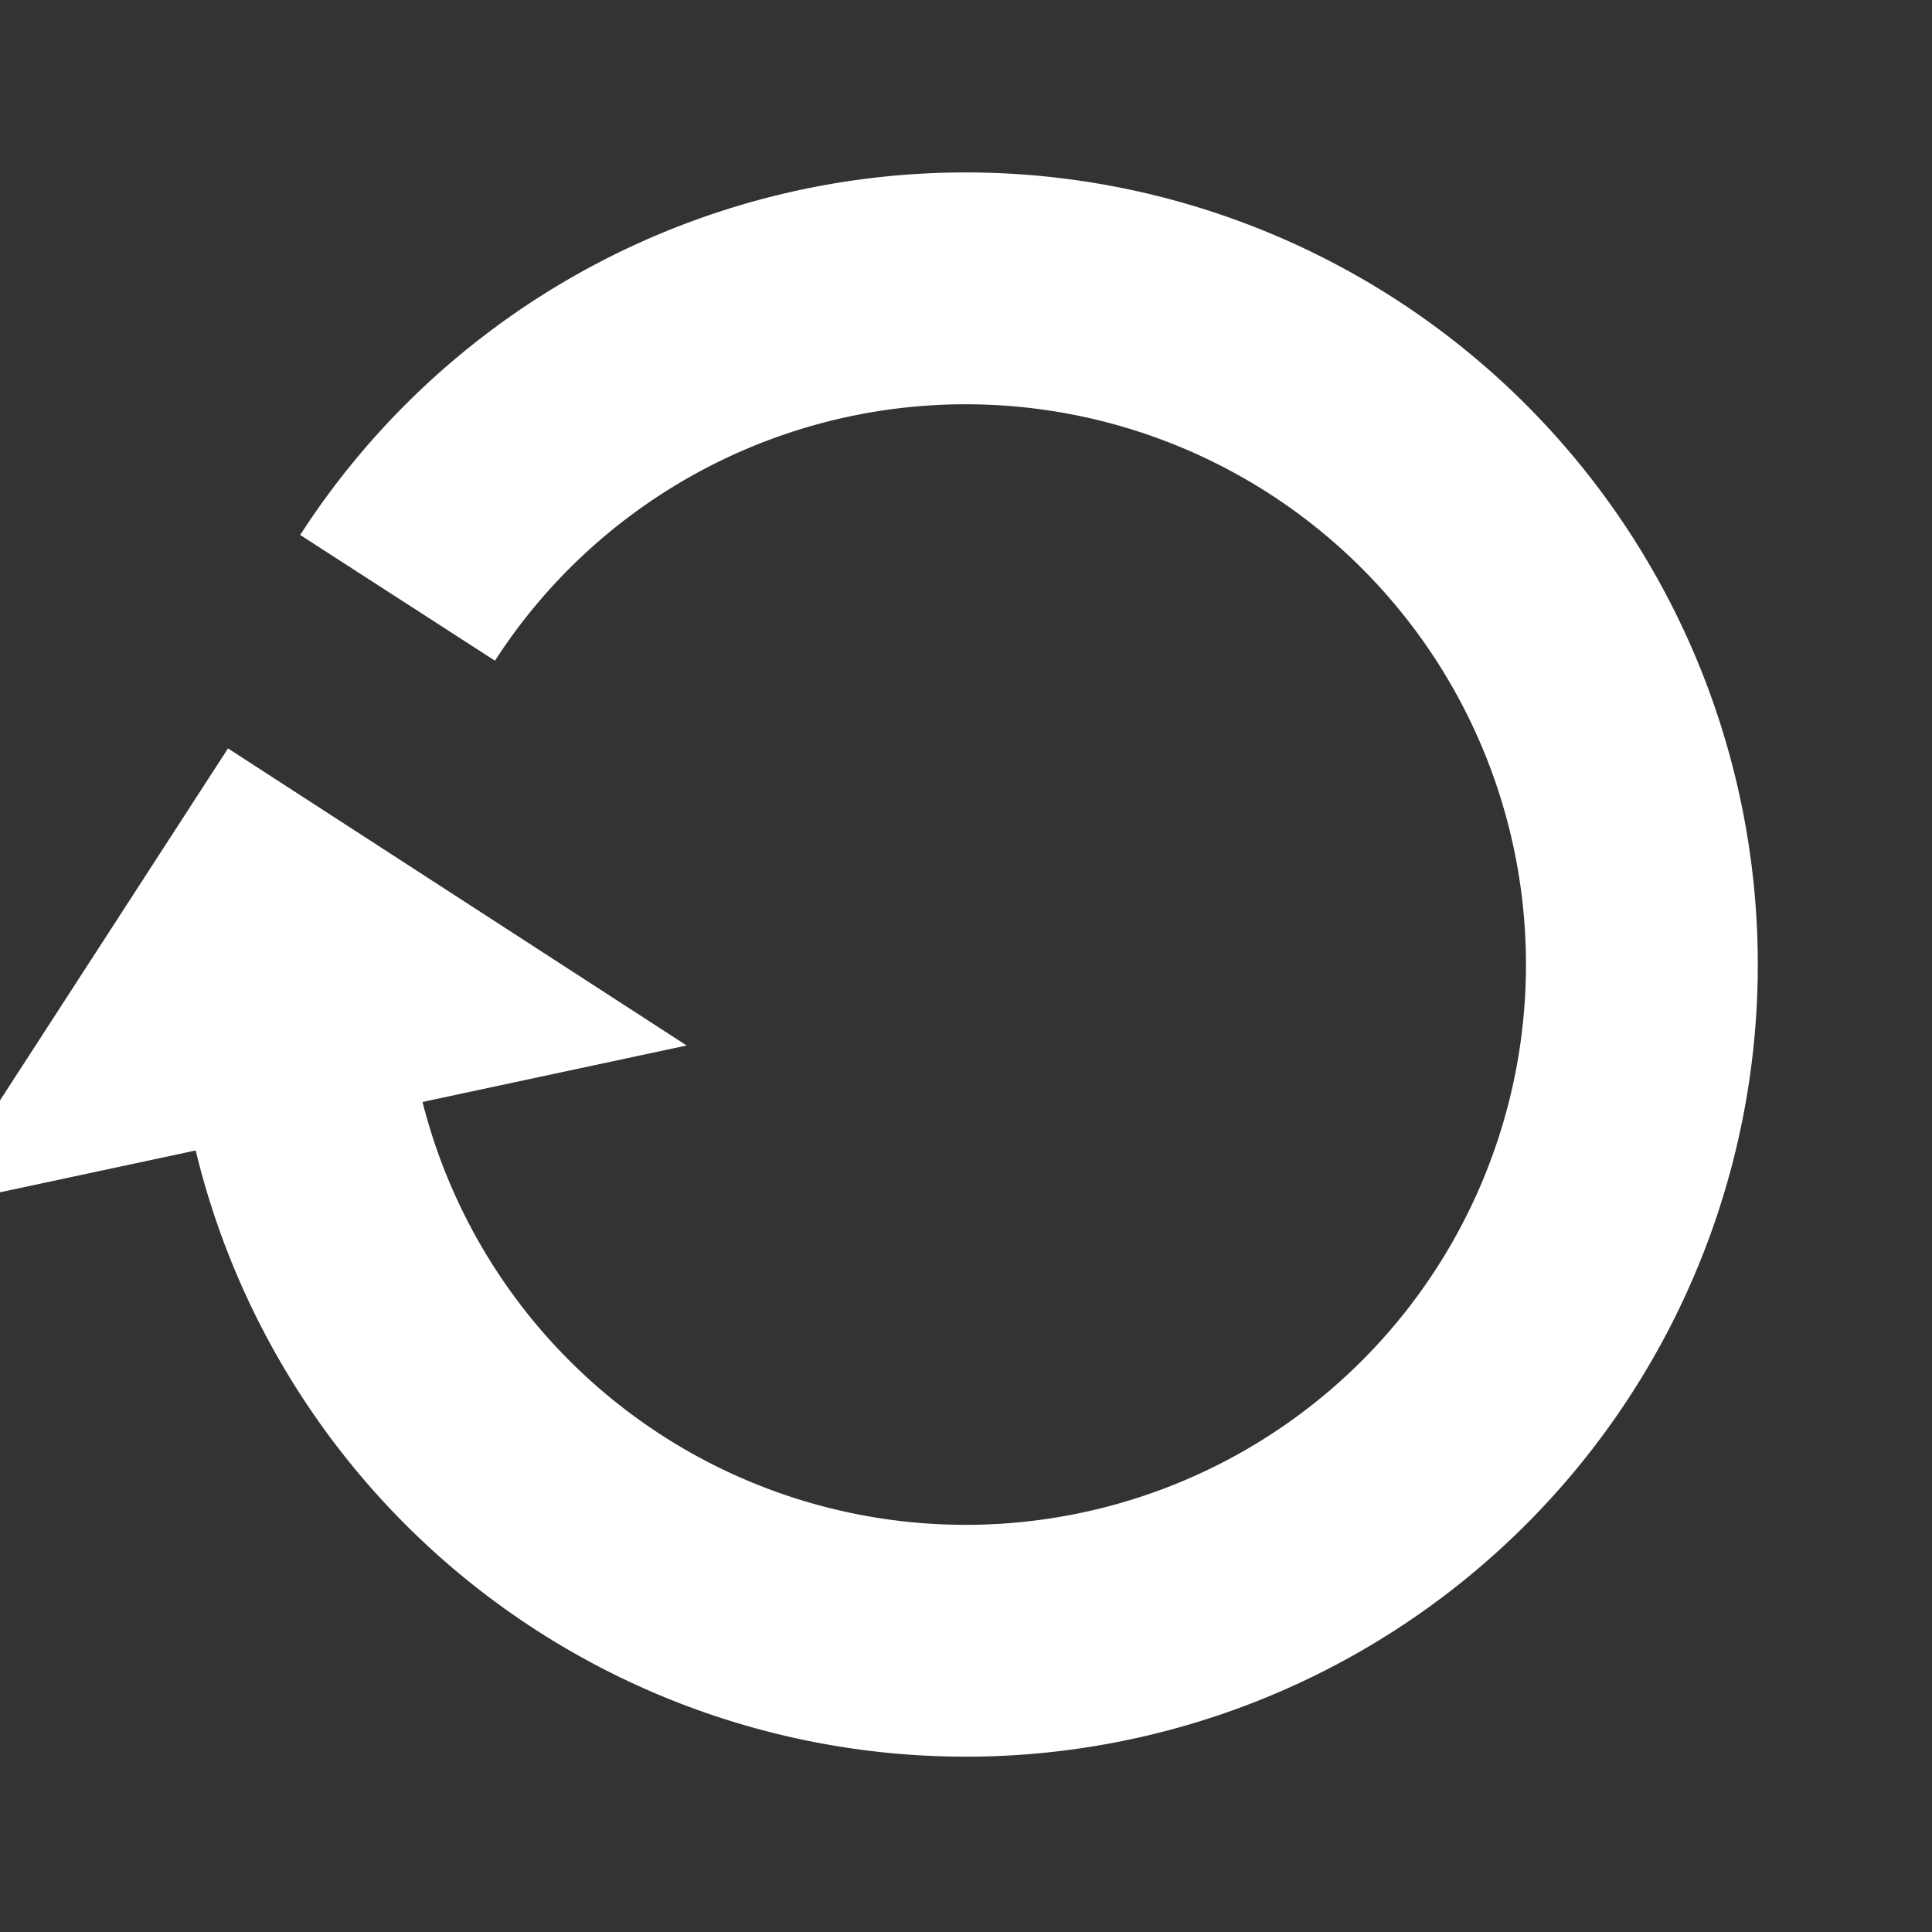 <svg width="33" height="33" xmlns="http://www.w3.org/2000/svg" viewBox="0 0 100 100" preserveAspectRatio="xMidYMid" class="lds-reload" style="background:0 0"><rect x="0" y="0" width="100" height="100" fill="#333333" stroke="none"/><g transform="rotate(257.932 50 50)"><path d="M50 15a35 35 0 1 0 24.787 10.213" fill="none" stroke="#fff" stroke-width="12"/><path d="M49-5v40l20-20L49-5" fill="#fff"/><animateTransform attributeName="transform" type="rotate" calcMode="linear" values="0 50 50;360 50 50" keyTimes="0;1" dur="1s" begin="0s" repeatCount="indefinite"/></g></svg>